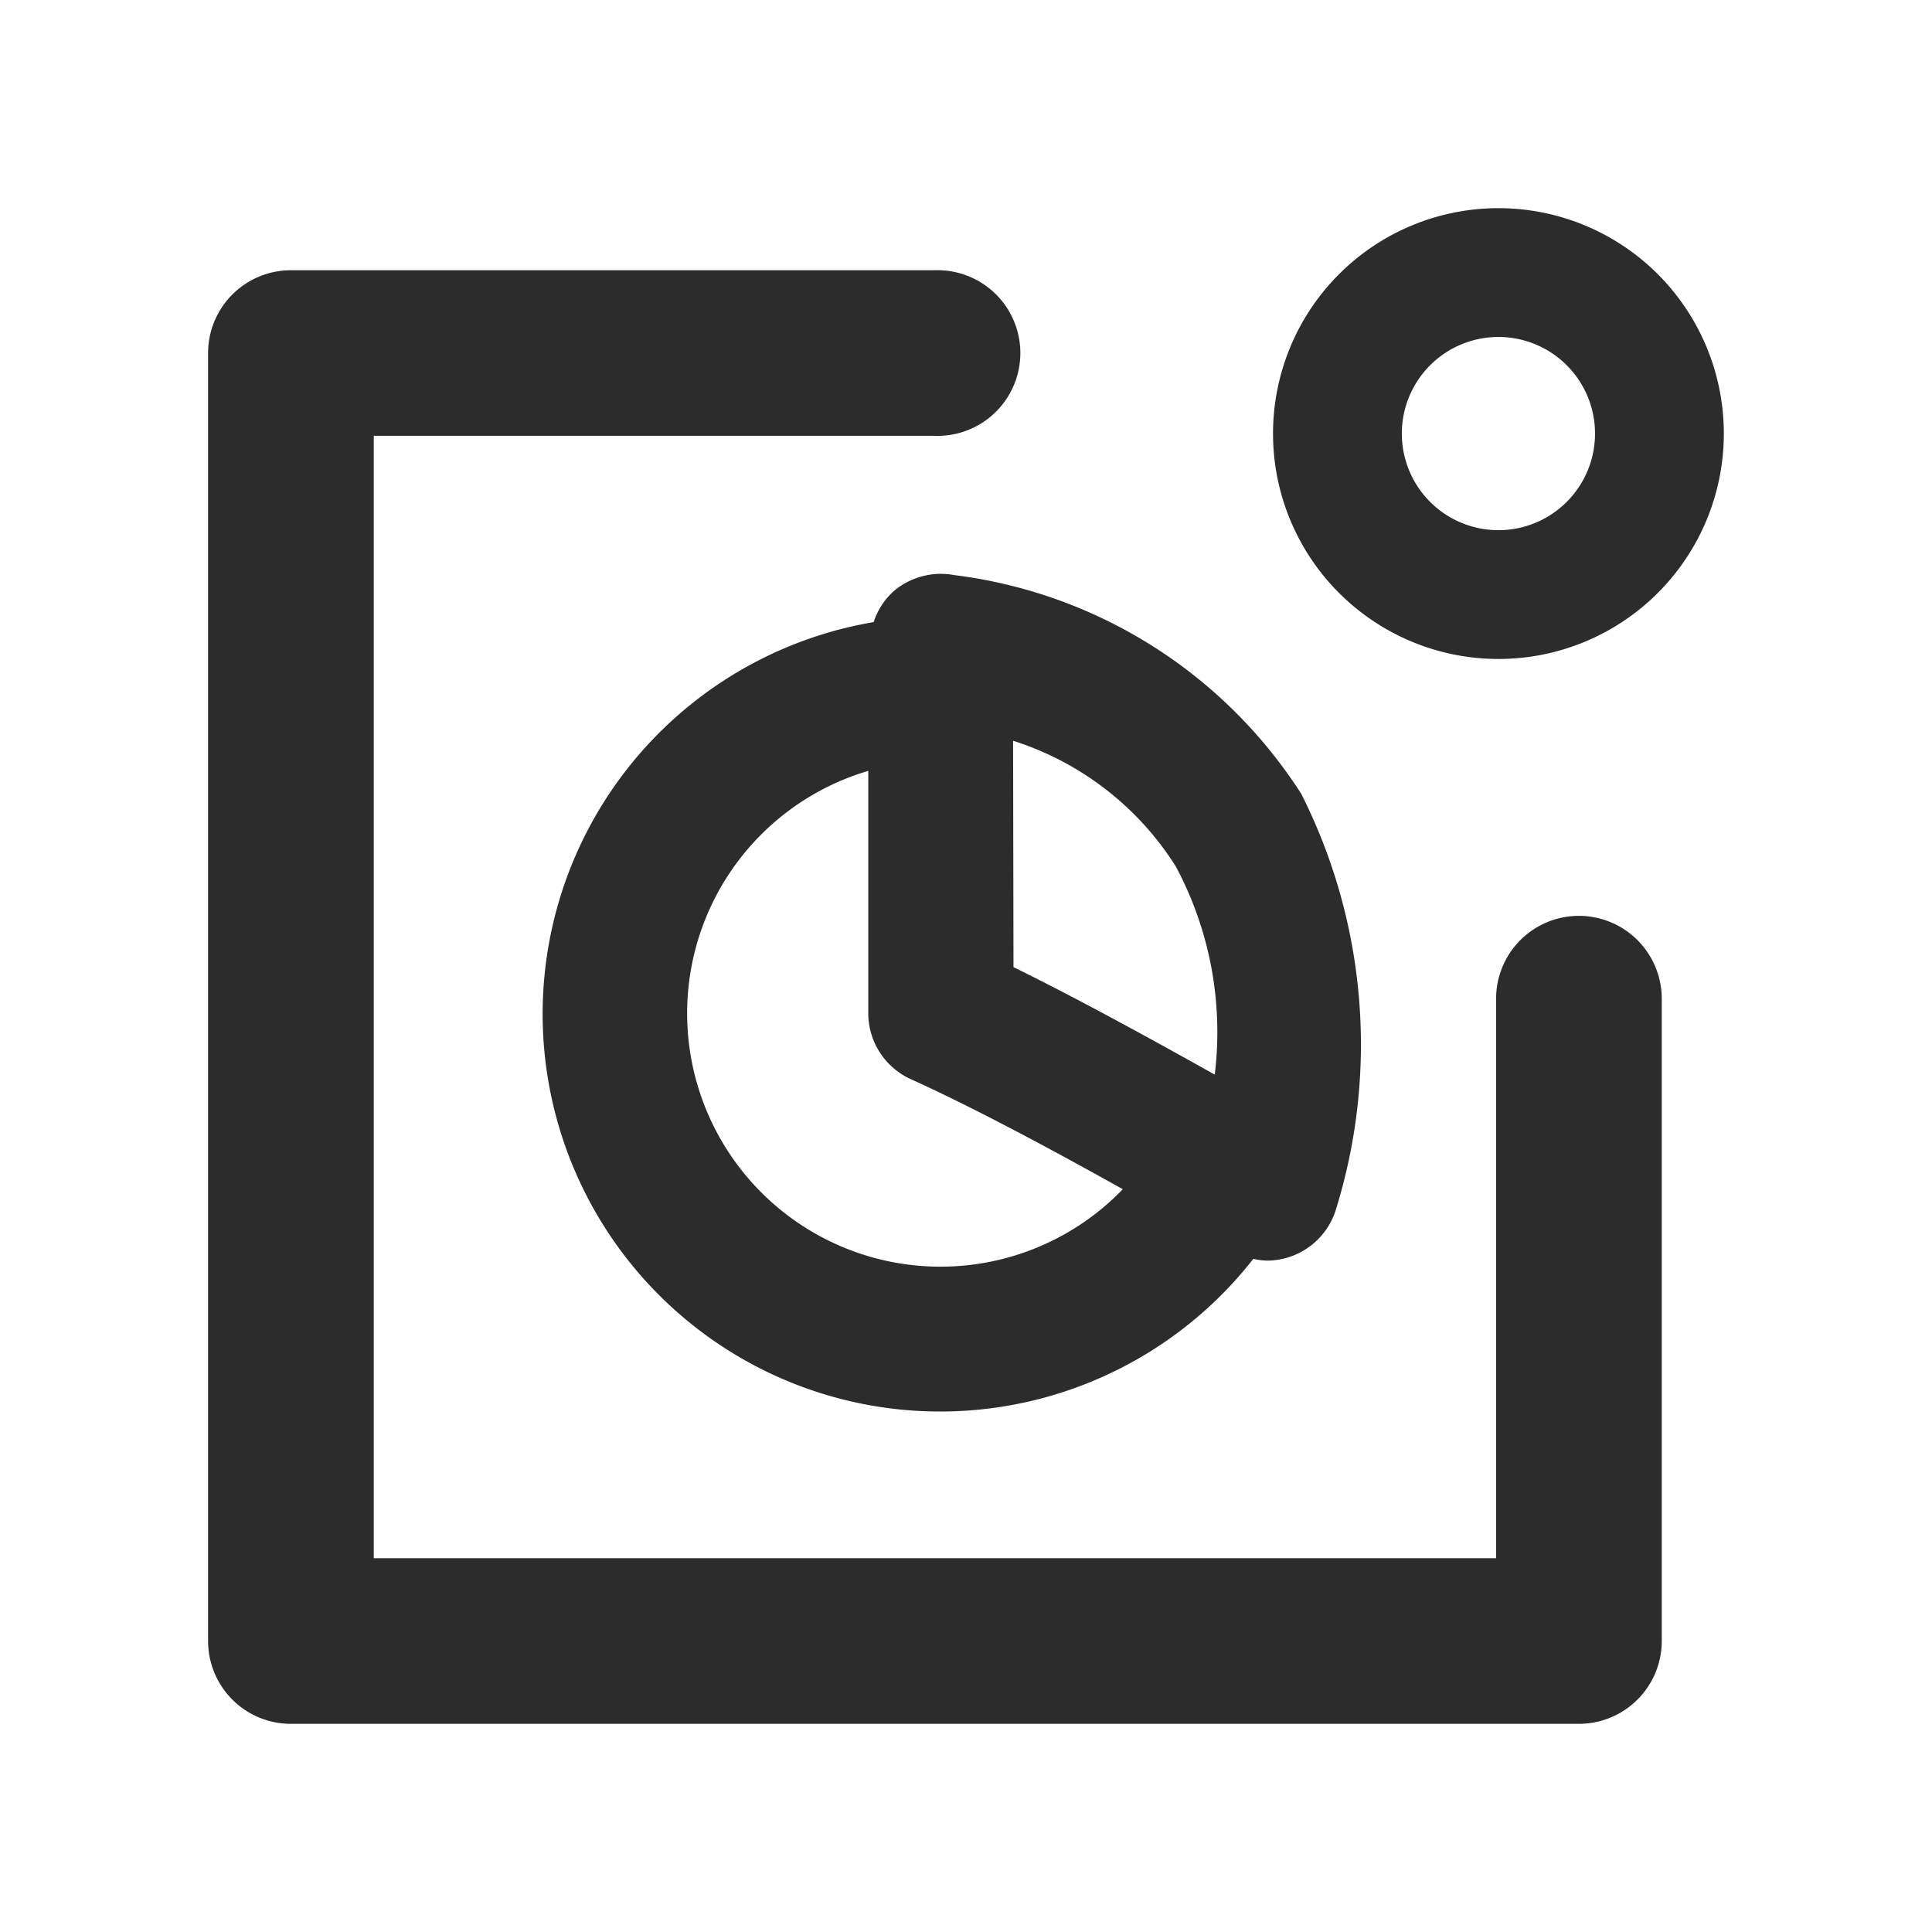 <?xml version="1.0" standalone="no"?><!DOCTYPE svg PUBLIC "-//W3C//DTD SVG 1.1//EN" "http://www.w3.org/Graphics/SVG/1.1/DTD/svg11.dtd"><svg class="icon" width="200px" height="200.00px" viewBox="0 0 1024 1024" version="1.1" xmlns="http://www.w3.org/2000/svg"><path fill="#2c2c2c" d="M836.864 485.419a43.904 43.904 0 0 0-43.904 43.904v296.576H198.101V230.997h297.429a43.904 43.904 0 1 0 0-87.765h-341.333a43.904 43.904 0 0 0-43.904 43.904v682.667a43.861 43.861 0 0 0 43.904 43.861h682.667a43.904 43.904 0 0 0 43.904-43.861v-340.48a43.947 43.947 0 0 0-43.904-43.904zM794.197 349.269a119.467 119.467 0 1 0-119.467-119.467 119.467 119.467 0 0 0 119.467 119.467z m0-170.667a51.2 51.2 0 1 1-51.2 51.2 51.2 51.2 0 0 1 51.2-51.2zM474.112 312.96a37.547 37.547 0 0 0-11.051 16.768 210.688 210.688 0 1 0 201.216 337.493 39.808 39.808 0 0 0 7.083 0.939 38.4 38.4 0 0 0 36.437-26.24 294.912 294.912 0 0 0-18.091-221.141 256 256 0 0 0-183.893-115.968 38.699 38.699 0 0 0-31.701 8.149z m-109.909 224a133.973 133.973 0 0 1 96-128.384v128.384a38.4 38.4 0 0 0 22.571 35.029c33.835 15.275 77.653 38.912 112.341 58.325a134.272 134.272 0 0 1-230.912-93.355z m172.757-144.341a158.677 158.677 0 0 1 86.229 66.603 185.899 185.899 0 0 1 20.651 110.336c-30.507-17.067-71.04-39.467-106.667-56.96z" /></svg>